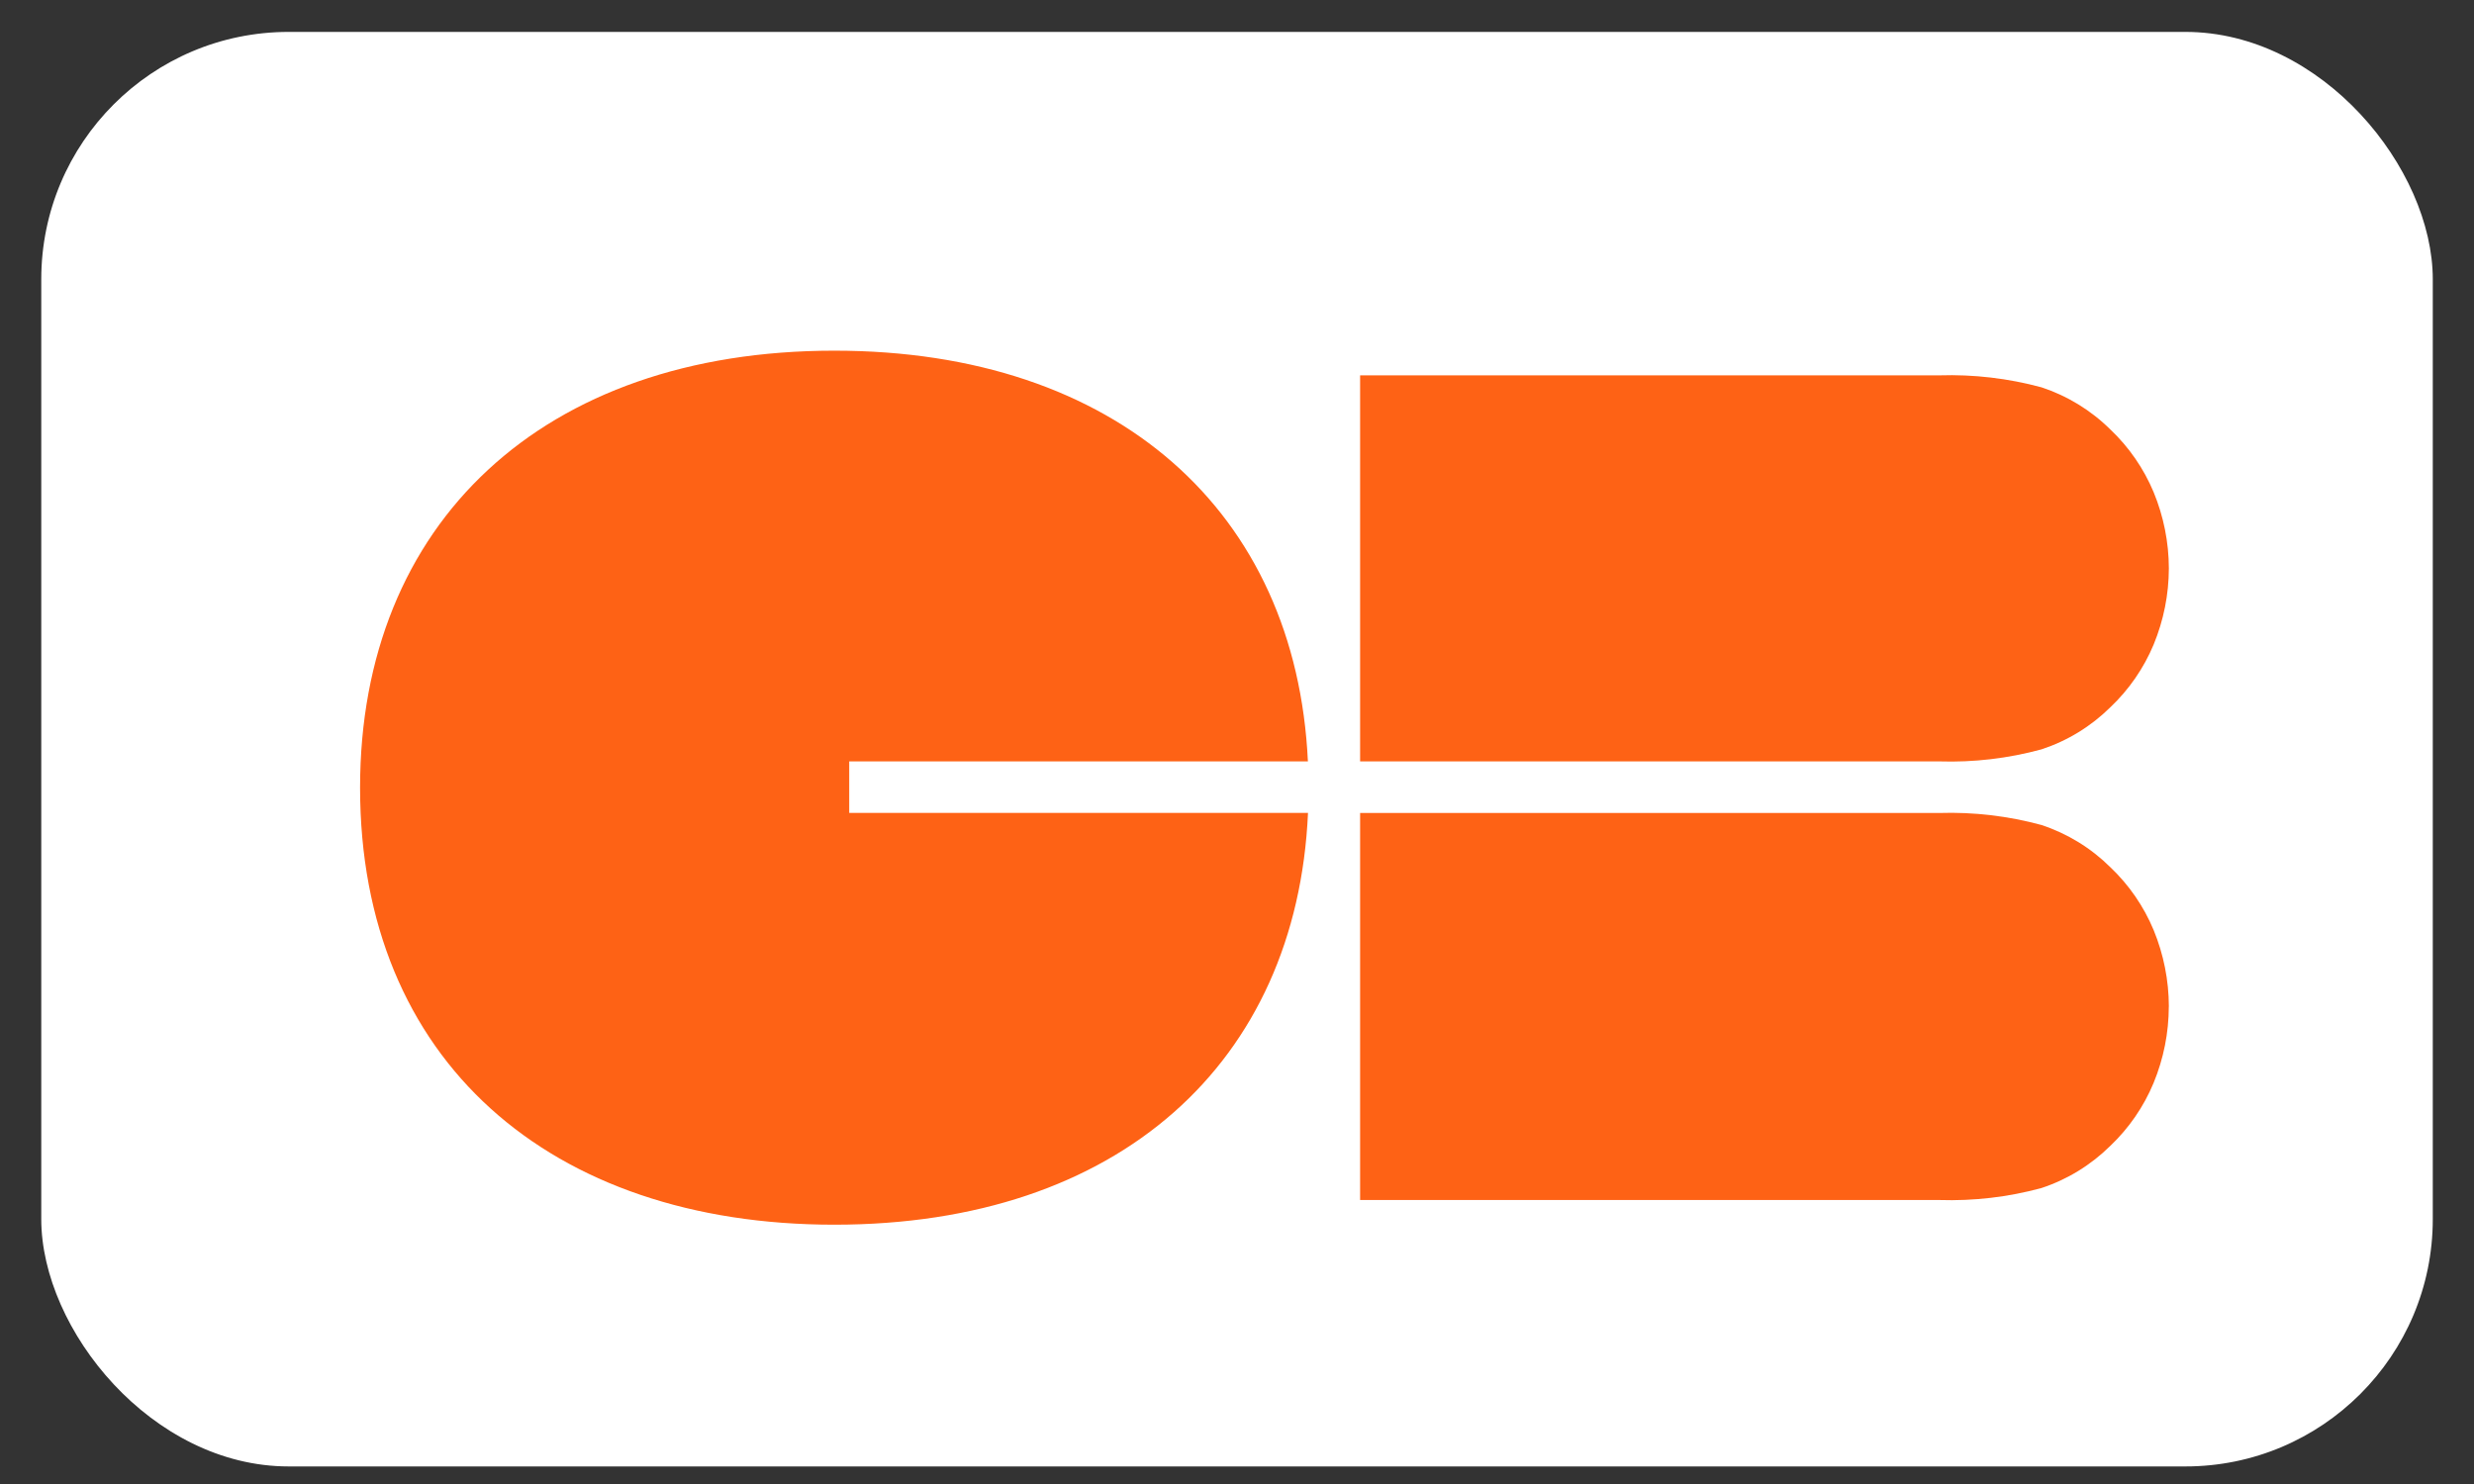 <svg xmlns="http://www.w3.org/2000/svg" width="50" height="30" viewBox="0 0 50 30" fill="none"><rect x="0" y="0" width="50" height="30" fill="#333333" stroke="none"/><rect x="0.834" y="0.645" width="48.333" height="29" rx="5" fill="white"></rect><path d="M43.833 11.49C43.832 10.962 43.727 10.439 43.526 9.951C43.326 9.472 43.028 9.04 42.651 8.683C42.259 8.294 41.782 8.003 41.259 7.83C40.586 7.648 39.89 7.566 39.193 7.588H27.488V15.392H39.193C39.89 15.414 40.586 15.332 41.258 15.149C41.782 14.977 42.259 14.685 42.651 14.297C43.028 13.94 43.326 13.508 43.526 13.029C43.727 12.541 43.832 12.018 43.833 11.49" fill="#FE6215"></path><path d="M43.833 20.347C43.832 19.817 43.727 19.293 43.526 18.803C43.326 18.323 43.028 17.89 42.651 17.532C42.259 17.143 41.783 16.851 41.259 16.678C40.586 16.495 39.89 16.413 39.193 16.435H27.488V24.259H39.193C39.89 24.281 40.586 24.2 41.258 24.017C41.782 23.844 42.259 23.551 42.651 23.163C43.028 22.804 43.326 22.371 43.525 21.891C43.727 21.401 43.831 20.877 43.832 20.348" fill="#FE6215"></path><path d="M26.433 15.392C26.196 10.345 22.57 7.089 16.862 7.089C10.971 7.089 7.277 10.575 7.277 15.923C7.277 21.441 11.118 24.758 16.862 24.758C22.614 24.758 26.209 21.48 26.435 16.434H17.163V15.392H26.433Z" fill="#FE6215"></path></svg>